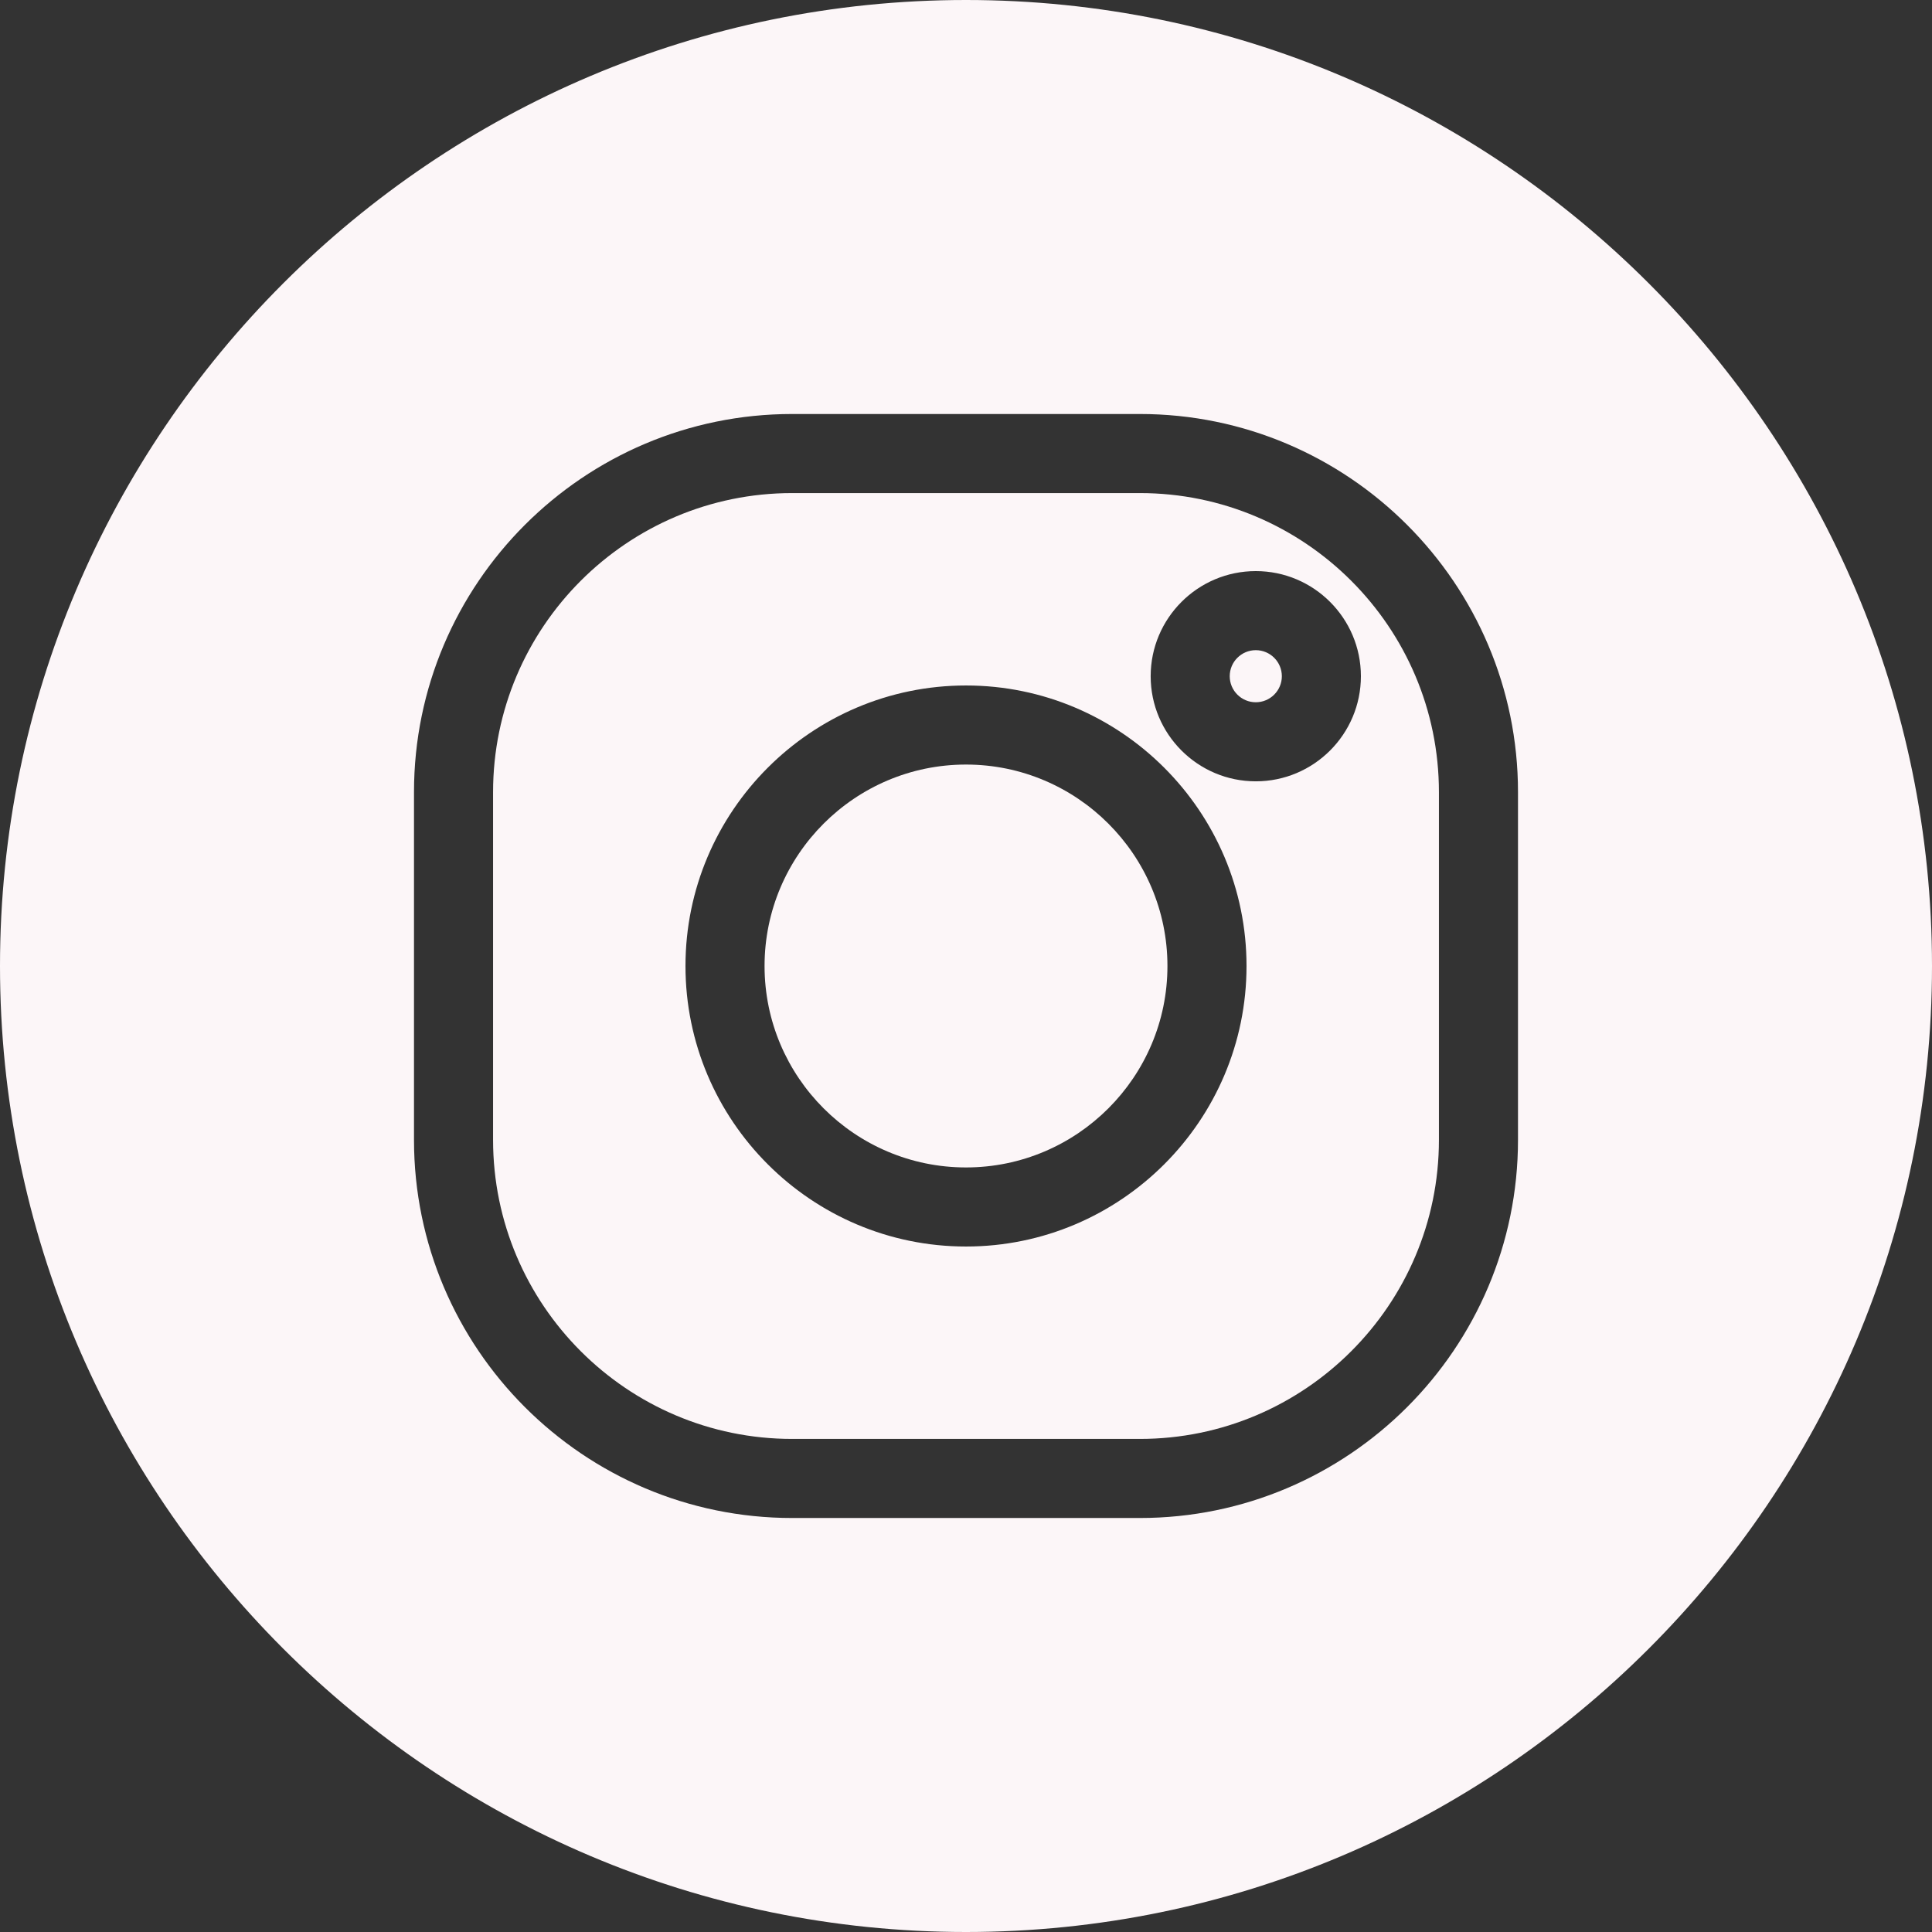 <?xml version="1.0" encoding="UTF-8" standalone="no"?><svg xmlns="http://www.w3.org/2000/svg" xmlns:xlink="http://www.w3.org/1999/xlink" fill="#fcf6f8" height="300" preserveAspectRatio="xMidYMid meet" version="1" viewBox="0.0 0.0 300.0 300.0" width="300" zoomAndPan="magnify"><rect x="0.0" y="0.0" width="300.0" height="300.0" fill="#333333" stroke="none"/><g id="change1_1"><path d="M150,118.72c-17.246,0-31.28,14.034-31.28,31.28s14.034,31.28,31.28,31.28s31.28-14.033,31.28-31.28 S167.247,118.72,150,118.72z" fill="inherit"/><path d="M194.998,100.958c-2.231,0-4.047,1.813-4.047,4.044c0,2.231,1.816,4.044,4.047,4.044c2.231,0,4.047-1.813,4.047-4.044 C199.045,102.771,197.229,100.958,194.998,100.958z" fill="inherit"/><path d="M150,0C67.3,0,0,67.3,0,150s67.3,150,150,150s150-67.3,150-150S232.7,0,150,0z M235.714,176.998 c0,32.375-26.342,58.716-58.716,58.716h-53.997c-32.374,0-58.716-26.342-58.716-58.716v-53.996 c0-32.375,26.342-58.716,58.716-58.716h53.997c32.374,0,58.716,26.341,58.716,58.716V176.998z" fill="inherit"/><path d="M176.998,76.565h-53.997c-25.604,0-46.437,20.833-46.437,46.437v53.996c0,25.604,20.833,46.437,46.437,46.437h53.997 c25.604,0,46.437-20.833,46.437-46.437v-53.996C223.435,97.398,202.602,76.565,176.998,76.565z M150,193.559 c-24.017,0-43.559-19.542-43.559-43.559c0-24.017,19.542-43.559,43.559-43.559s43.559,19.542,43.559,43.559 C193.559,174.017,174.017,193.559,150,193.559z M194.998,121.324c-9.002,0-16.323-7.321-16.323-16.323 c0-9.001,7.321-16.322,16.323-16.322c9.001,0,16.322,7.321,16.322,16.322C211.321,114.004,204,121.324,194.998,121.324z" fill="inherit"/></g></svg>